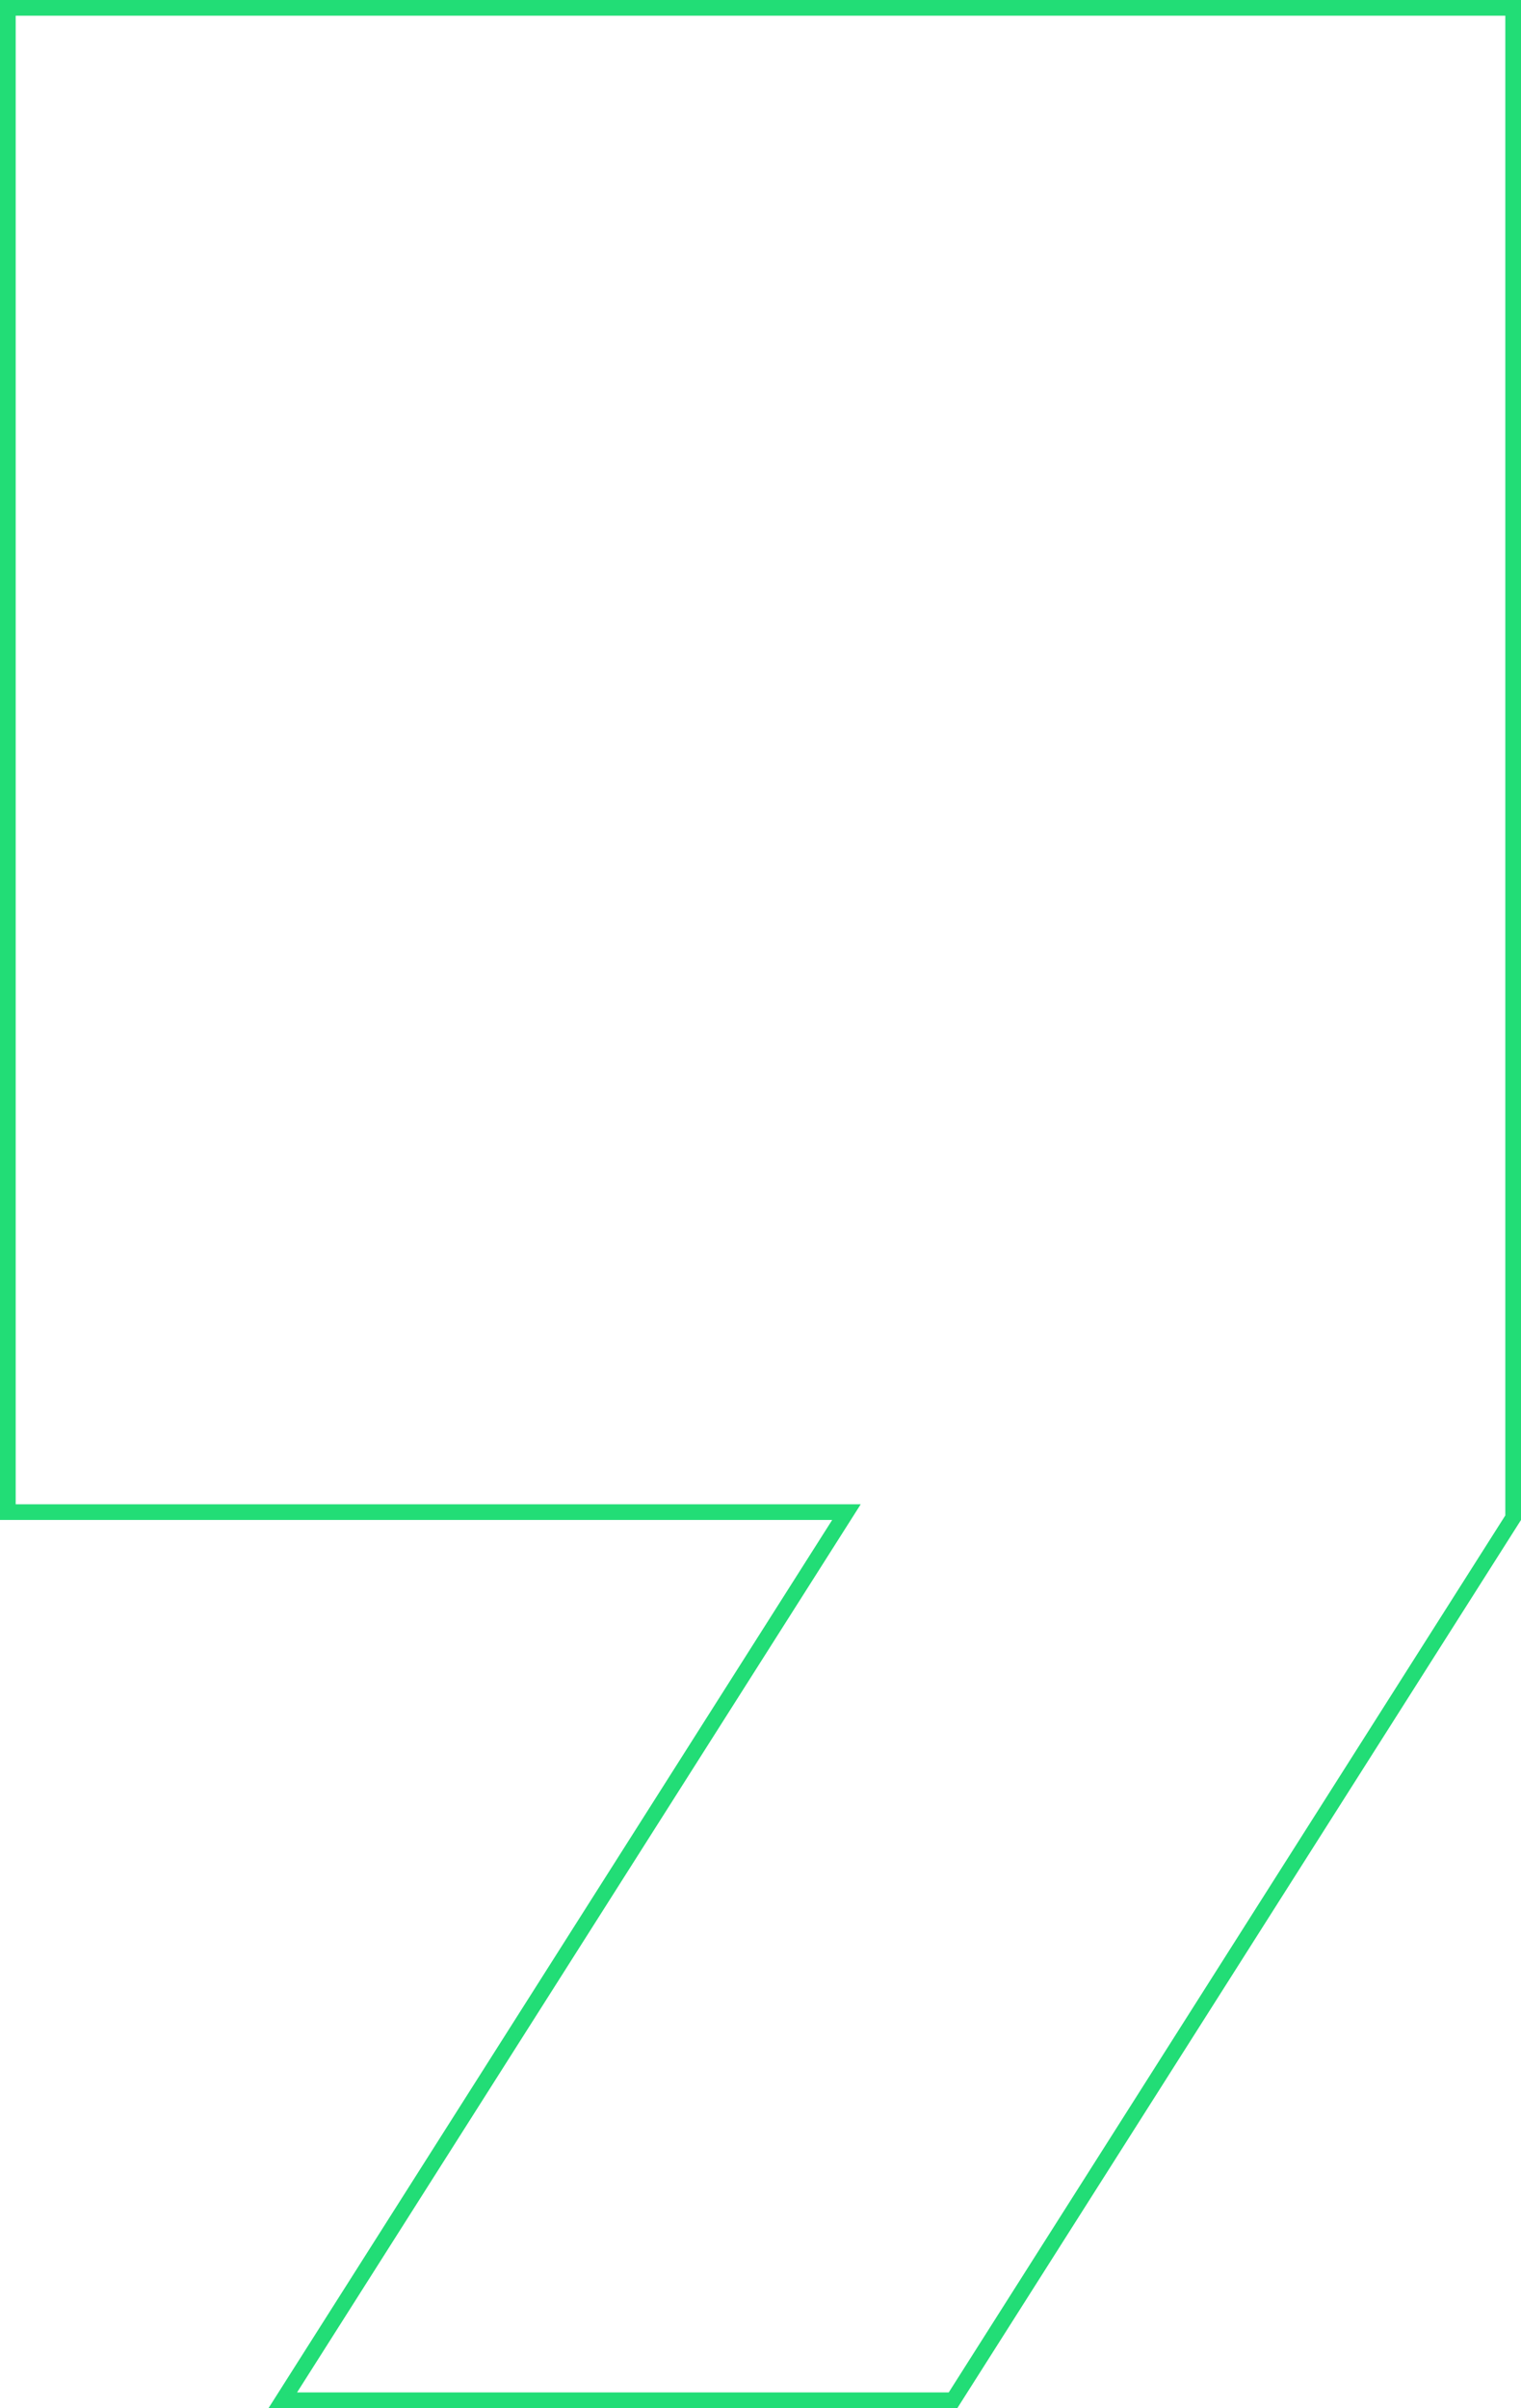 <?xml version="1.0" encoding="UTF-8"?> <svg xmlns="http://www.w3.org/2000/svg" width="388" height="614" viewBox="0 0 388 614" fill="none"> <path d="M212.286 385.549H2V2H386V386.968L243.115 612H72.139L213.974 388.621L215.925 385.549H212.286Z" stroke="#22DD76" stroke-width="4"></path> </svg> 